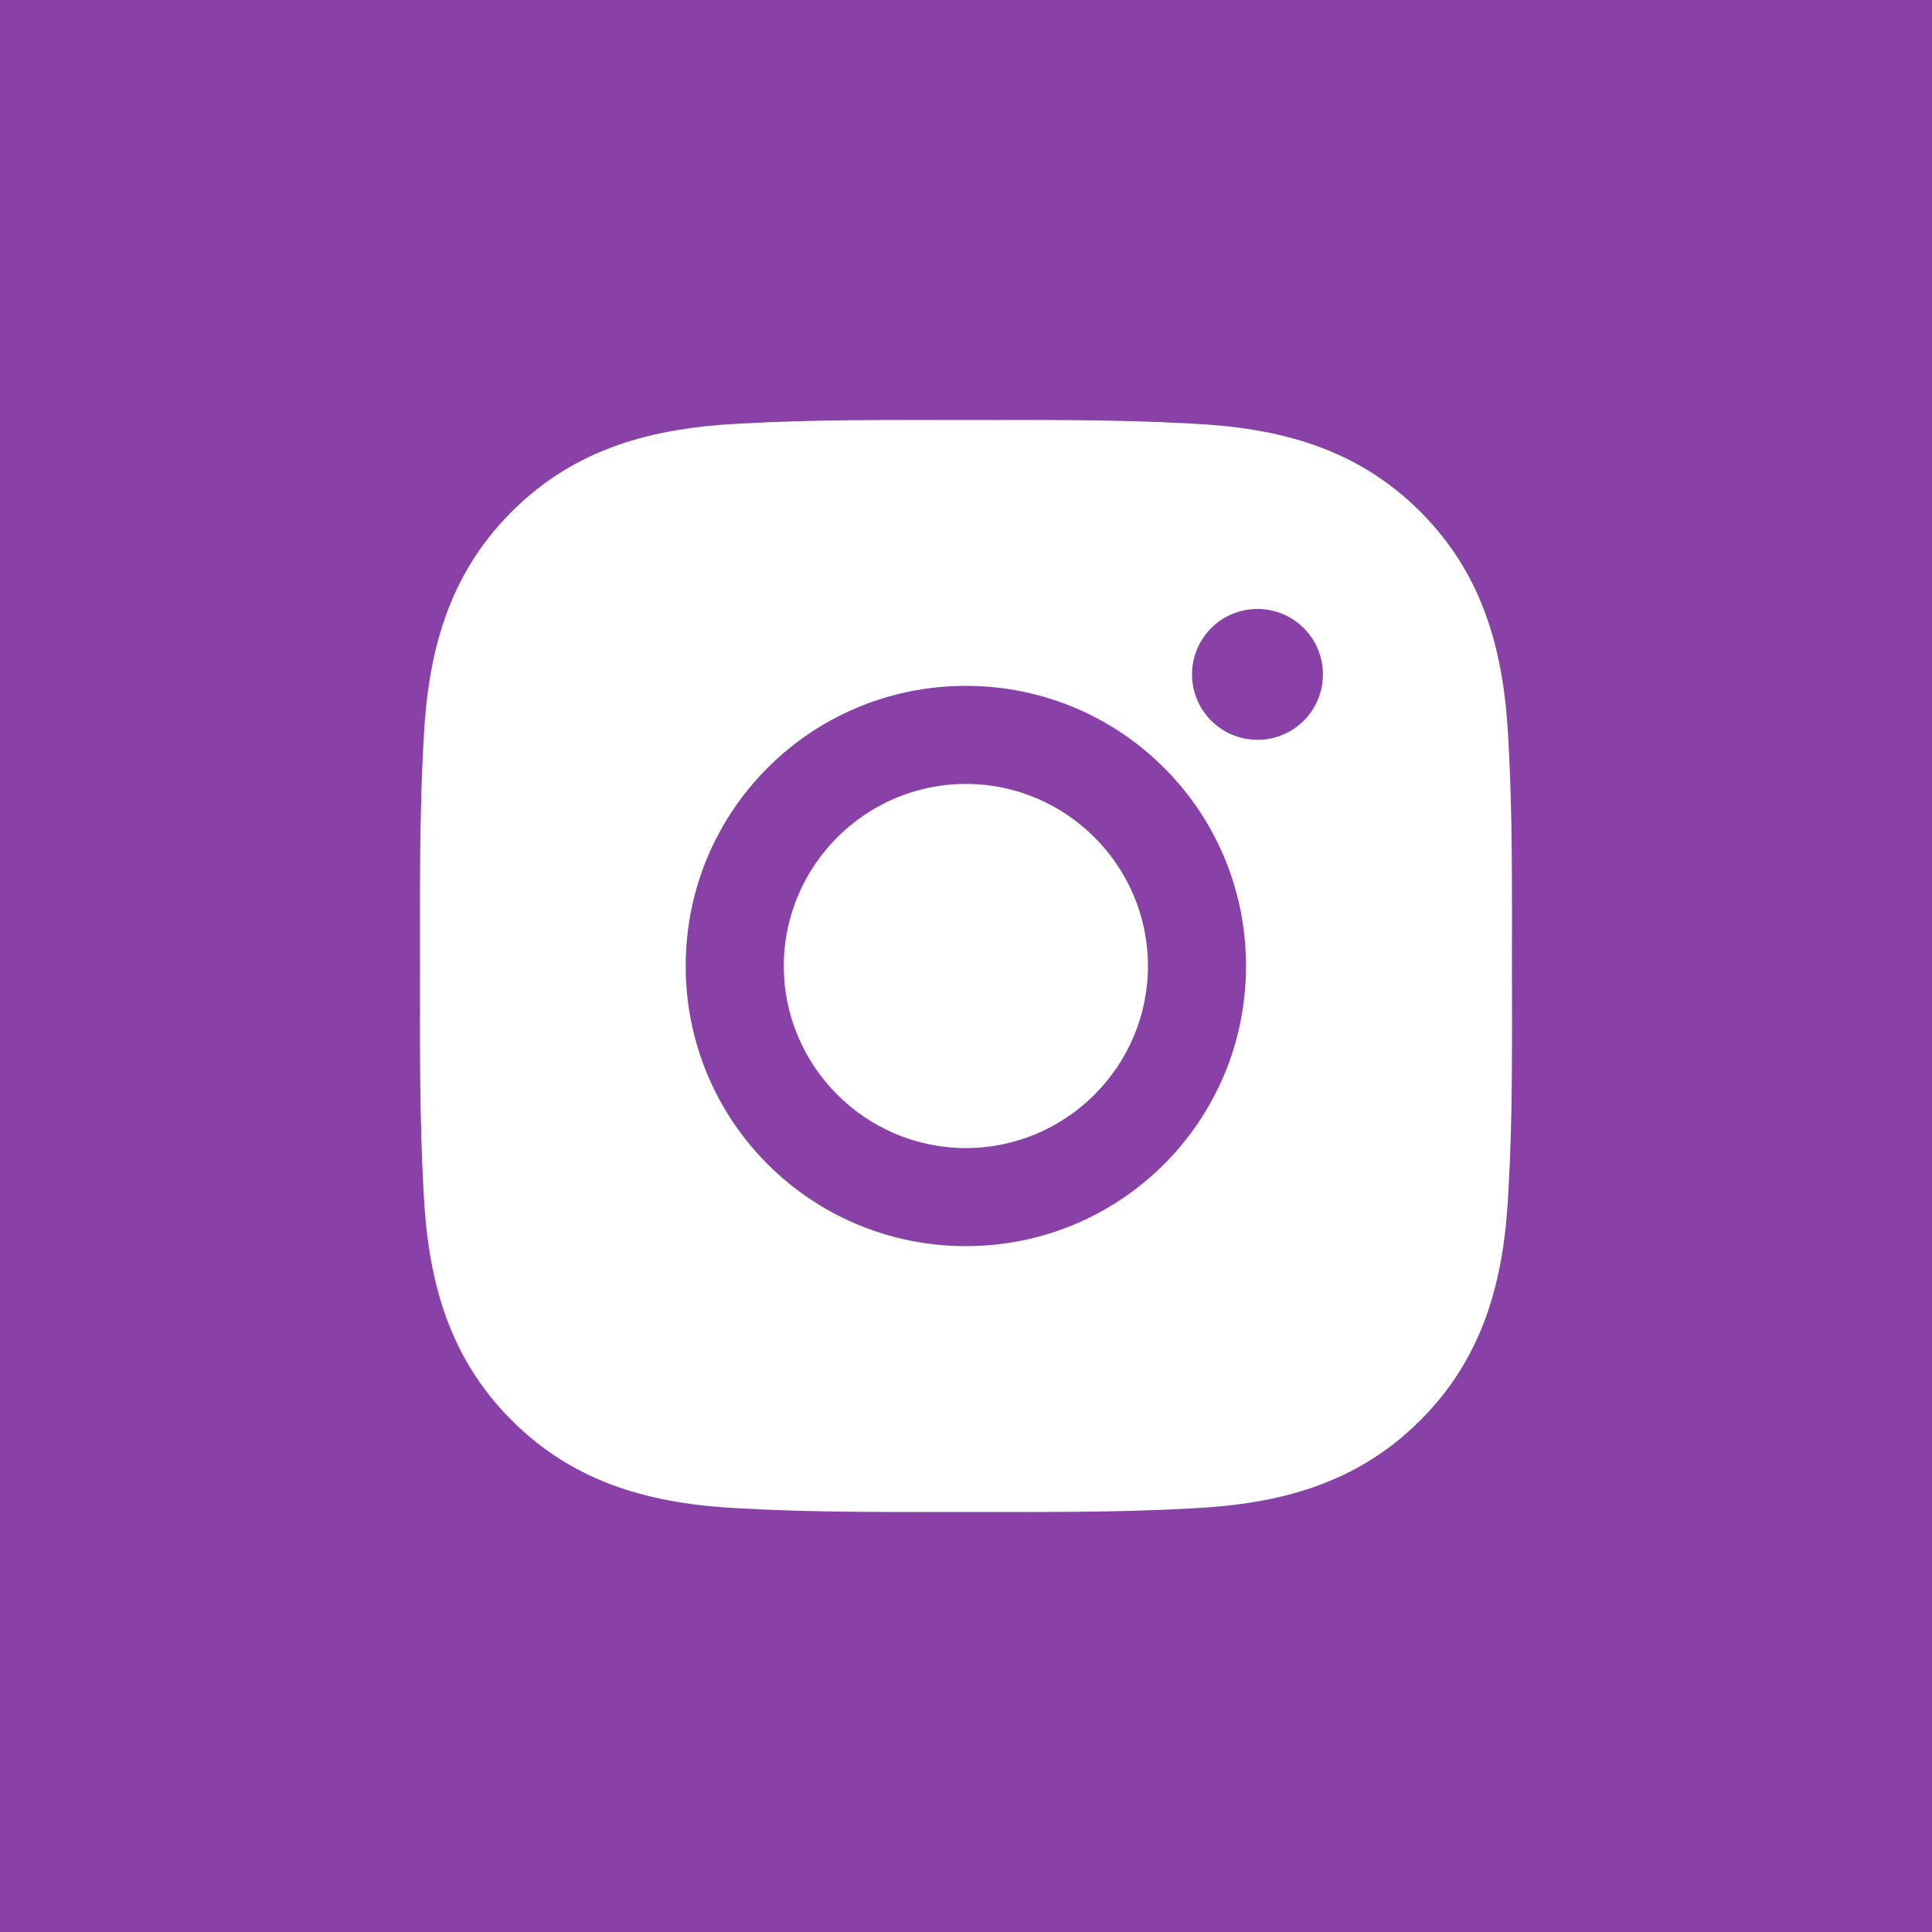 <svg width="46" height="46" viewBox="0 0 46 46" fill="none" xmlns="http://www.w3.org/2000/svg">
<rect width="46" height="46" fill="#8941A7"/>
<path d="M22.997 18.665C20.61 18.665 18.662 20.613 18.662 23C18.662 25.387 20.61 27.335 22.997 27.335C25.384 27.335 27.332 25.387 27.332 23C27.332 20.613 25.384 18.665 22.997 18.665ZM35.999 23C35.999 21.205 36.015 19.426 35.914 17.634C35.814 15.553 35.339 13.705 33.817 12.183C32.291 10.658 30.448 10.186 28.366 10.085C26.571 9.985 24.792 10.001 23 10.001C21.205 10.001 19.426 9.985 17.634 10.085C15.553 10.186 13.705 10.661 12.183 12.183C10.658 13.709 10.186 15.553 10.085 17.634C9.985 19.429 10.001 21.208 10.001 23C10.001 24.792 9.985 26.574 10.085 28.366C10.186 30.448 10.661 32.295 12.183 33.817C13.709 35.342 15.553 35.814 17.634 35.914C19.429 36.015 21.208 35.999 23 35.999C24.795 35.999 26.574 36.015 28.366 35.914C30.448 35.814 32.295 35.339 33.817 33.817C35.342 32.291 35.814 30.448 35.914 28.366C36.019 26.574 35.999 24.795 35.999 23V23ZM22.997 29.67C19.305 29.67 16.326 26.691 16.326 23C16.326 19.309 19.305 16.33 22.997 16.33C26.688 16.33 29.667 19.309 29.667 23C29.667 26.691 26.688 29.67 22.997 29.67ZM29.94 17.614C29.078 17.614 28.382 16.918 28.382 16.057C28.382 15.195 29.078 14.499 29.94 14.499C30.802 14.499 31.498 15.195 31.498 16.057C31.498 16.261 31.458 16.464 31.38 16.653C31.302 16.842 31.187 17.014 31.042 17.159C30.898 17.303 30.726 17.418 30.537 17.496C30.348 17.575 30.145 17.615 29.94 17.614V17.614Z" fill="white"/>
</svg>